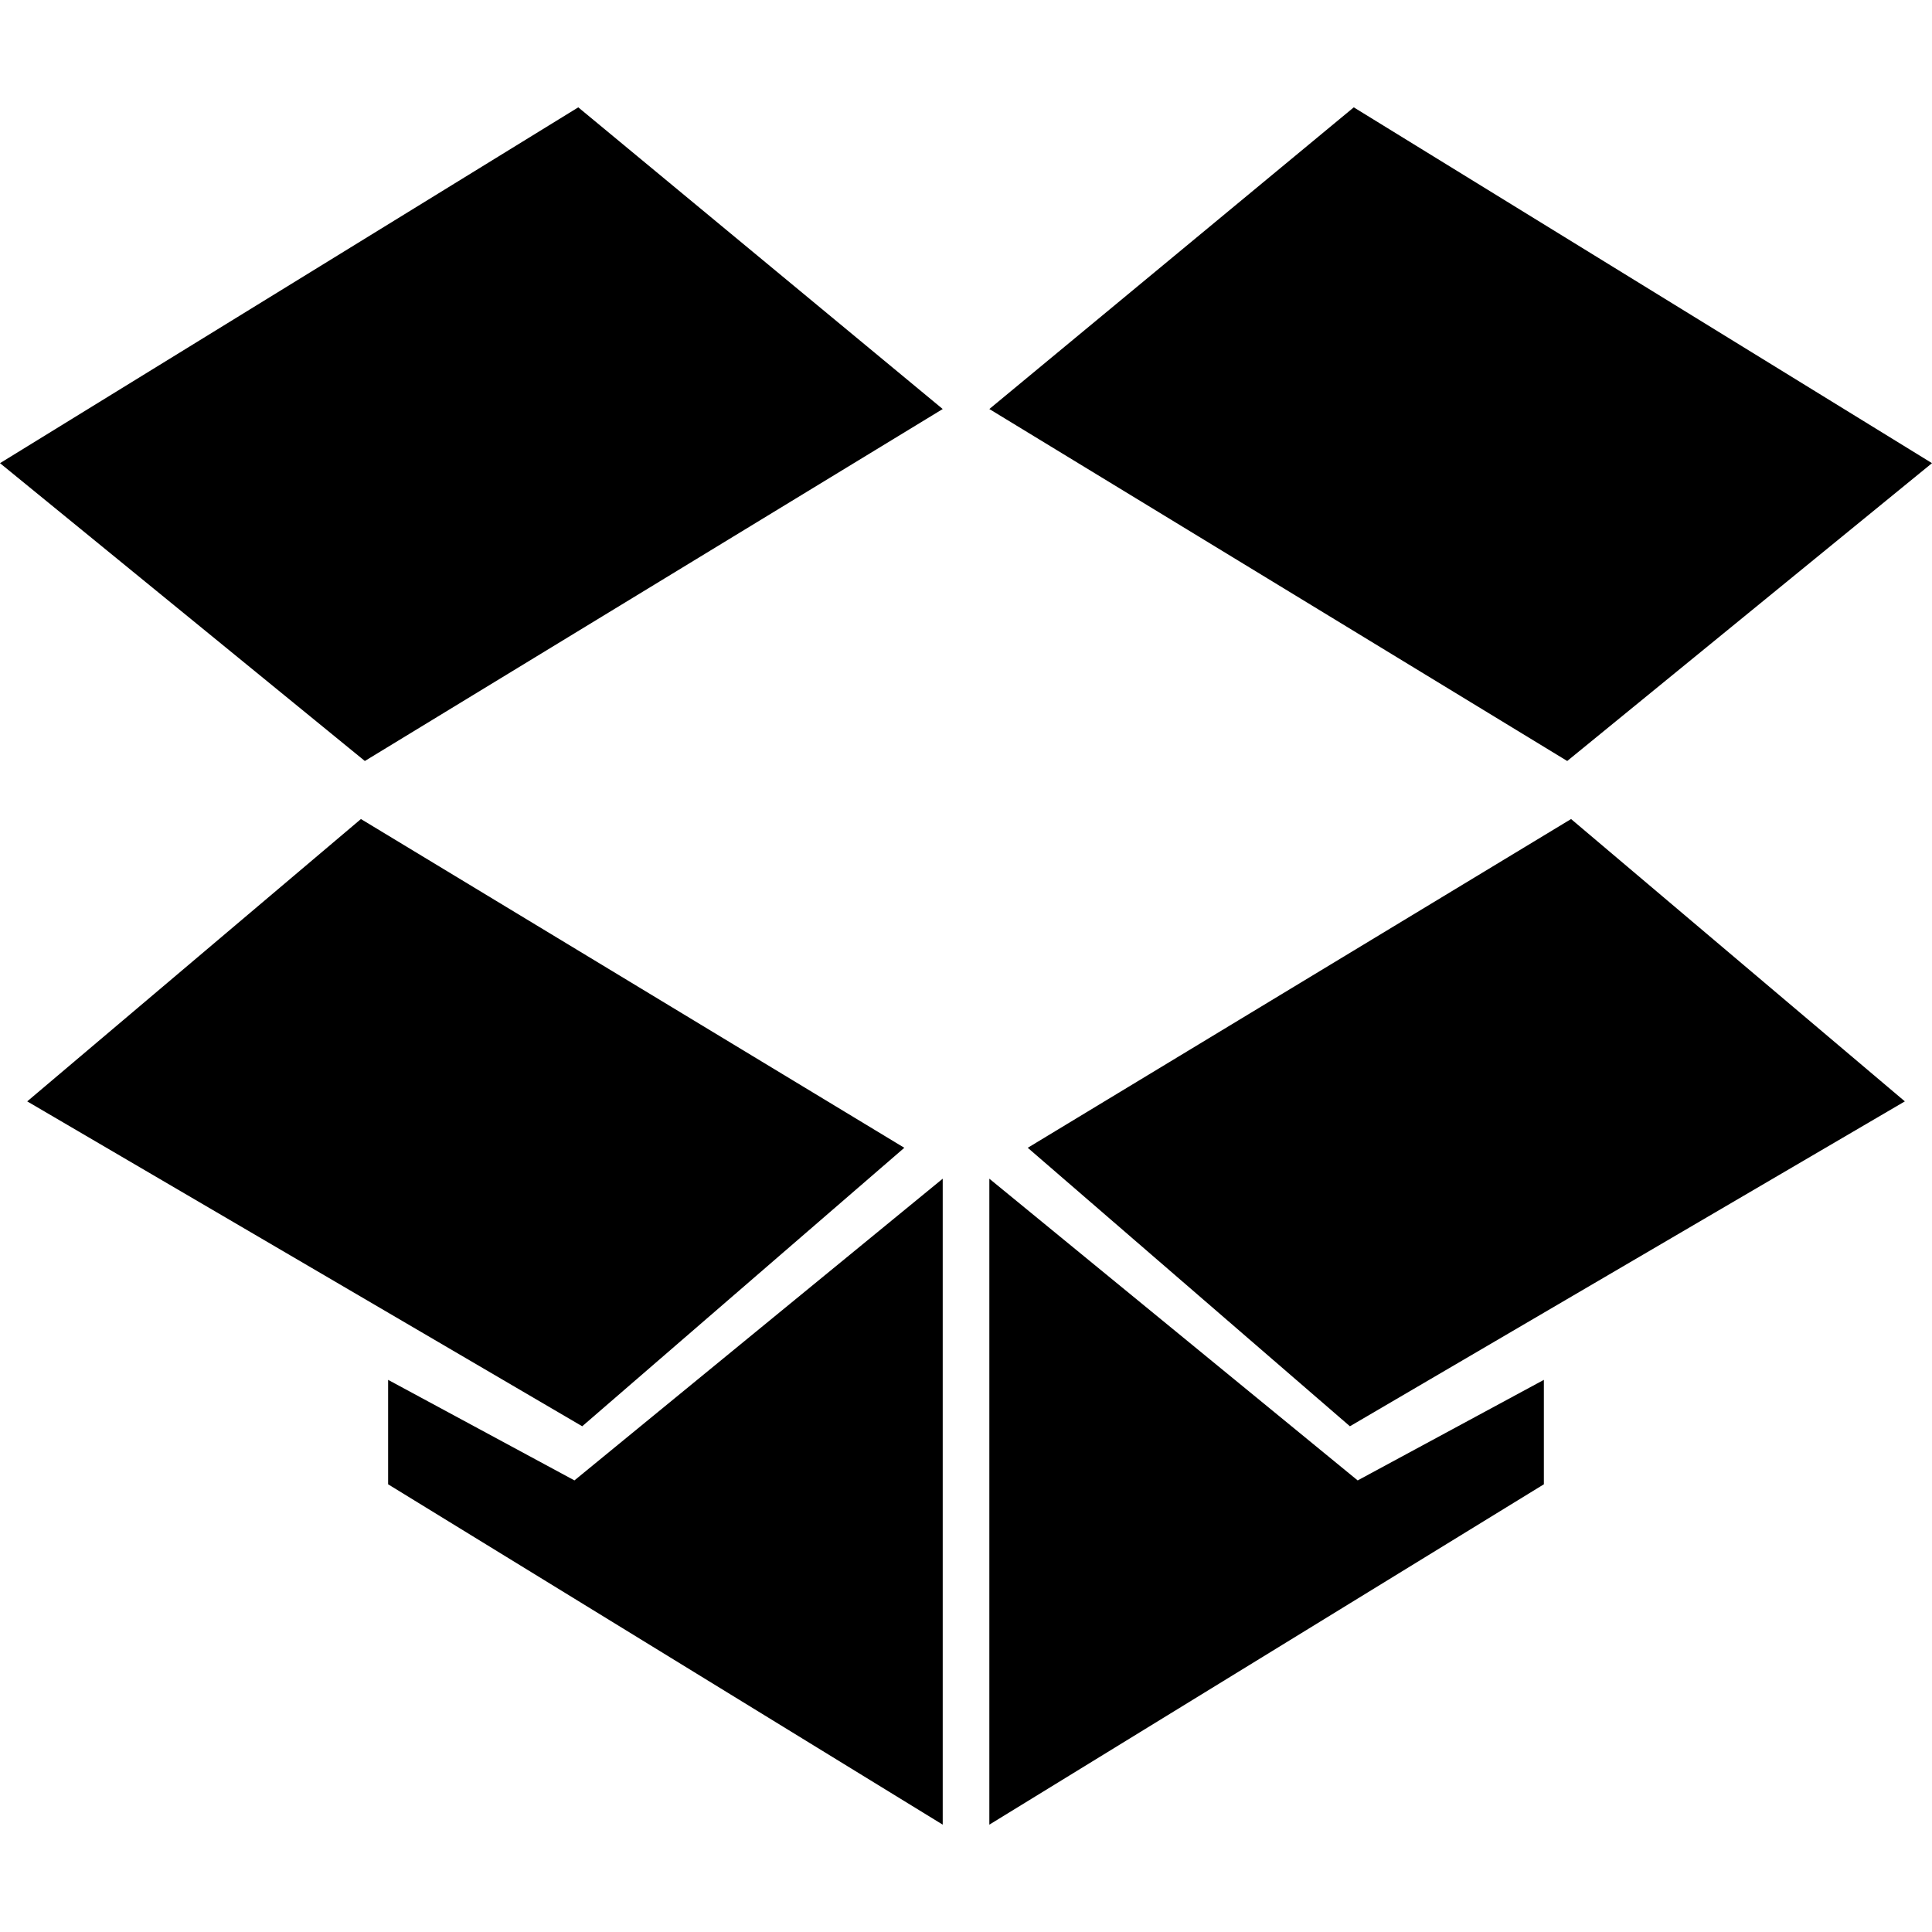 <?xml version="1.0" encoding="iso-8859-1"?>
<!-- Generator: Adobe Illustrator 16.0.0, SVG Export Plug-In . SVG Version: 6.00 Build 0)  -->
<!DOCTYPE svg PUBLIC "-//W3C//DTD SVG 1.1//EN" "http://www.w3.org/Graphics/SVG/1.1/DTD/svg11.dtd">
<svg version="1.1" id="Capa_1" xmlns="http://www.w3.org/2000/svg" xmlns:xlink="http://www.w3.org/1999/xlink" x="0px" y="0px"
	 width="430.123px" height="430.123px" viewBox="0 0 430.123 430.123" style="enable-background:new 0 0 430.123 430.123;"
	 xml:space="preserve">
<g>
	<path id="Dropbox_1_" d="M348.911,169.42L220.258,91.062l81.133-67.164l128.732,79.217L348.911,169.42z M300.532,317.532
		l123.547-72.331l-74.31-62.858l-120.961,73.191L300.532,317.532z M201.328,255.534L80.355,182.343L6.06,245.201l123.559,72.331
		L201.328,255.534z M86.406,307.199v23.251l123.472,75.774V262.414l-81.989,67.168L86.406,307.199z M343.712,307.199l-41.453,22.388
		l-82.001-67.173v143.811l123.454-75.774V307.199z M209.878,91.062l-81.135-67.164L0,103.115l81.226,66.305L209.878,91.062z"/>
</g>
<g>
</g>
<g>
</g>
<g>
</g>
<g>
</g>
<g>
</g>
<g>
</g>
<g>
</g>
<g>
</g>
<g>
</g>
<g>
</g>
<g>
</g>
<g>
</g>
<g>
</g>
<g>
</g>
<g>
</g>
</svg>
